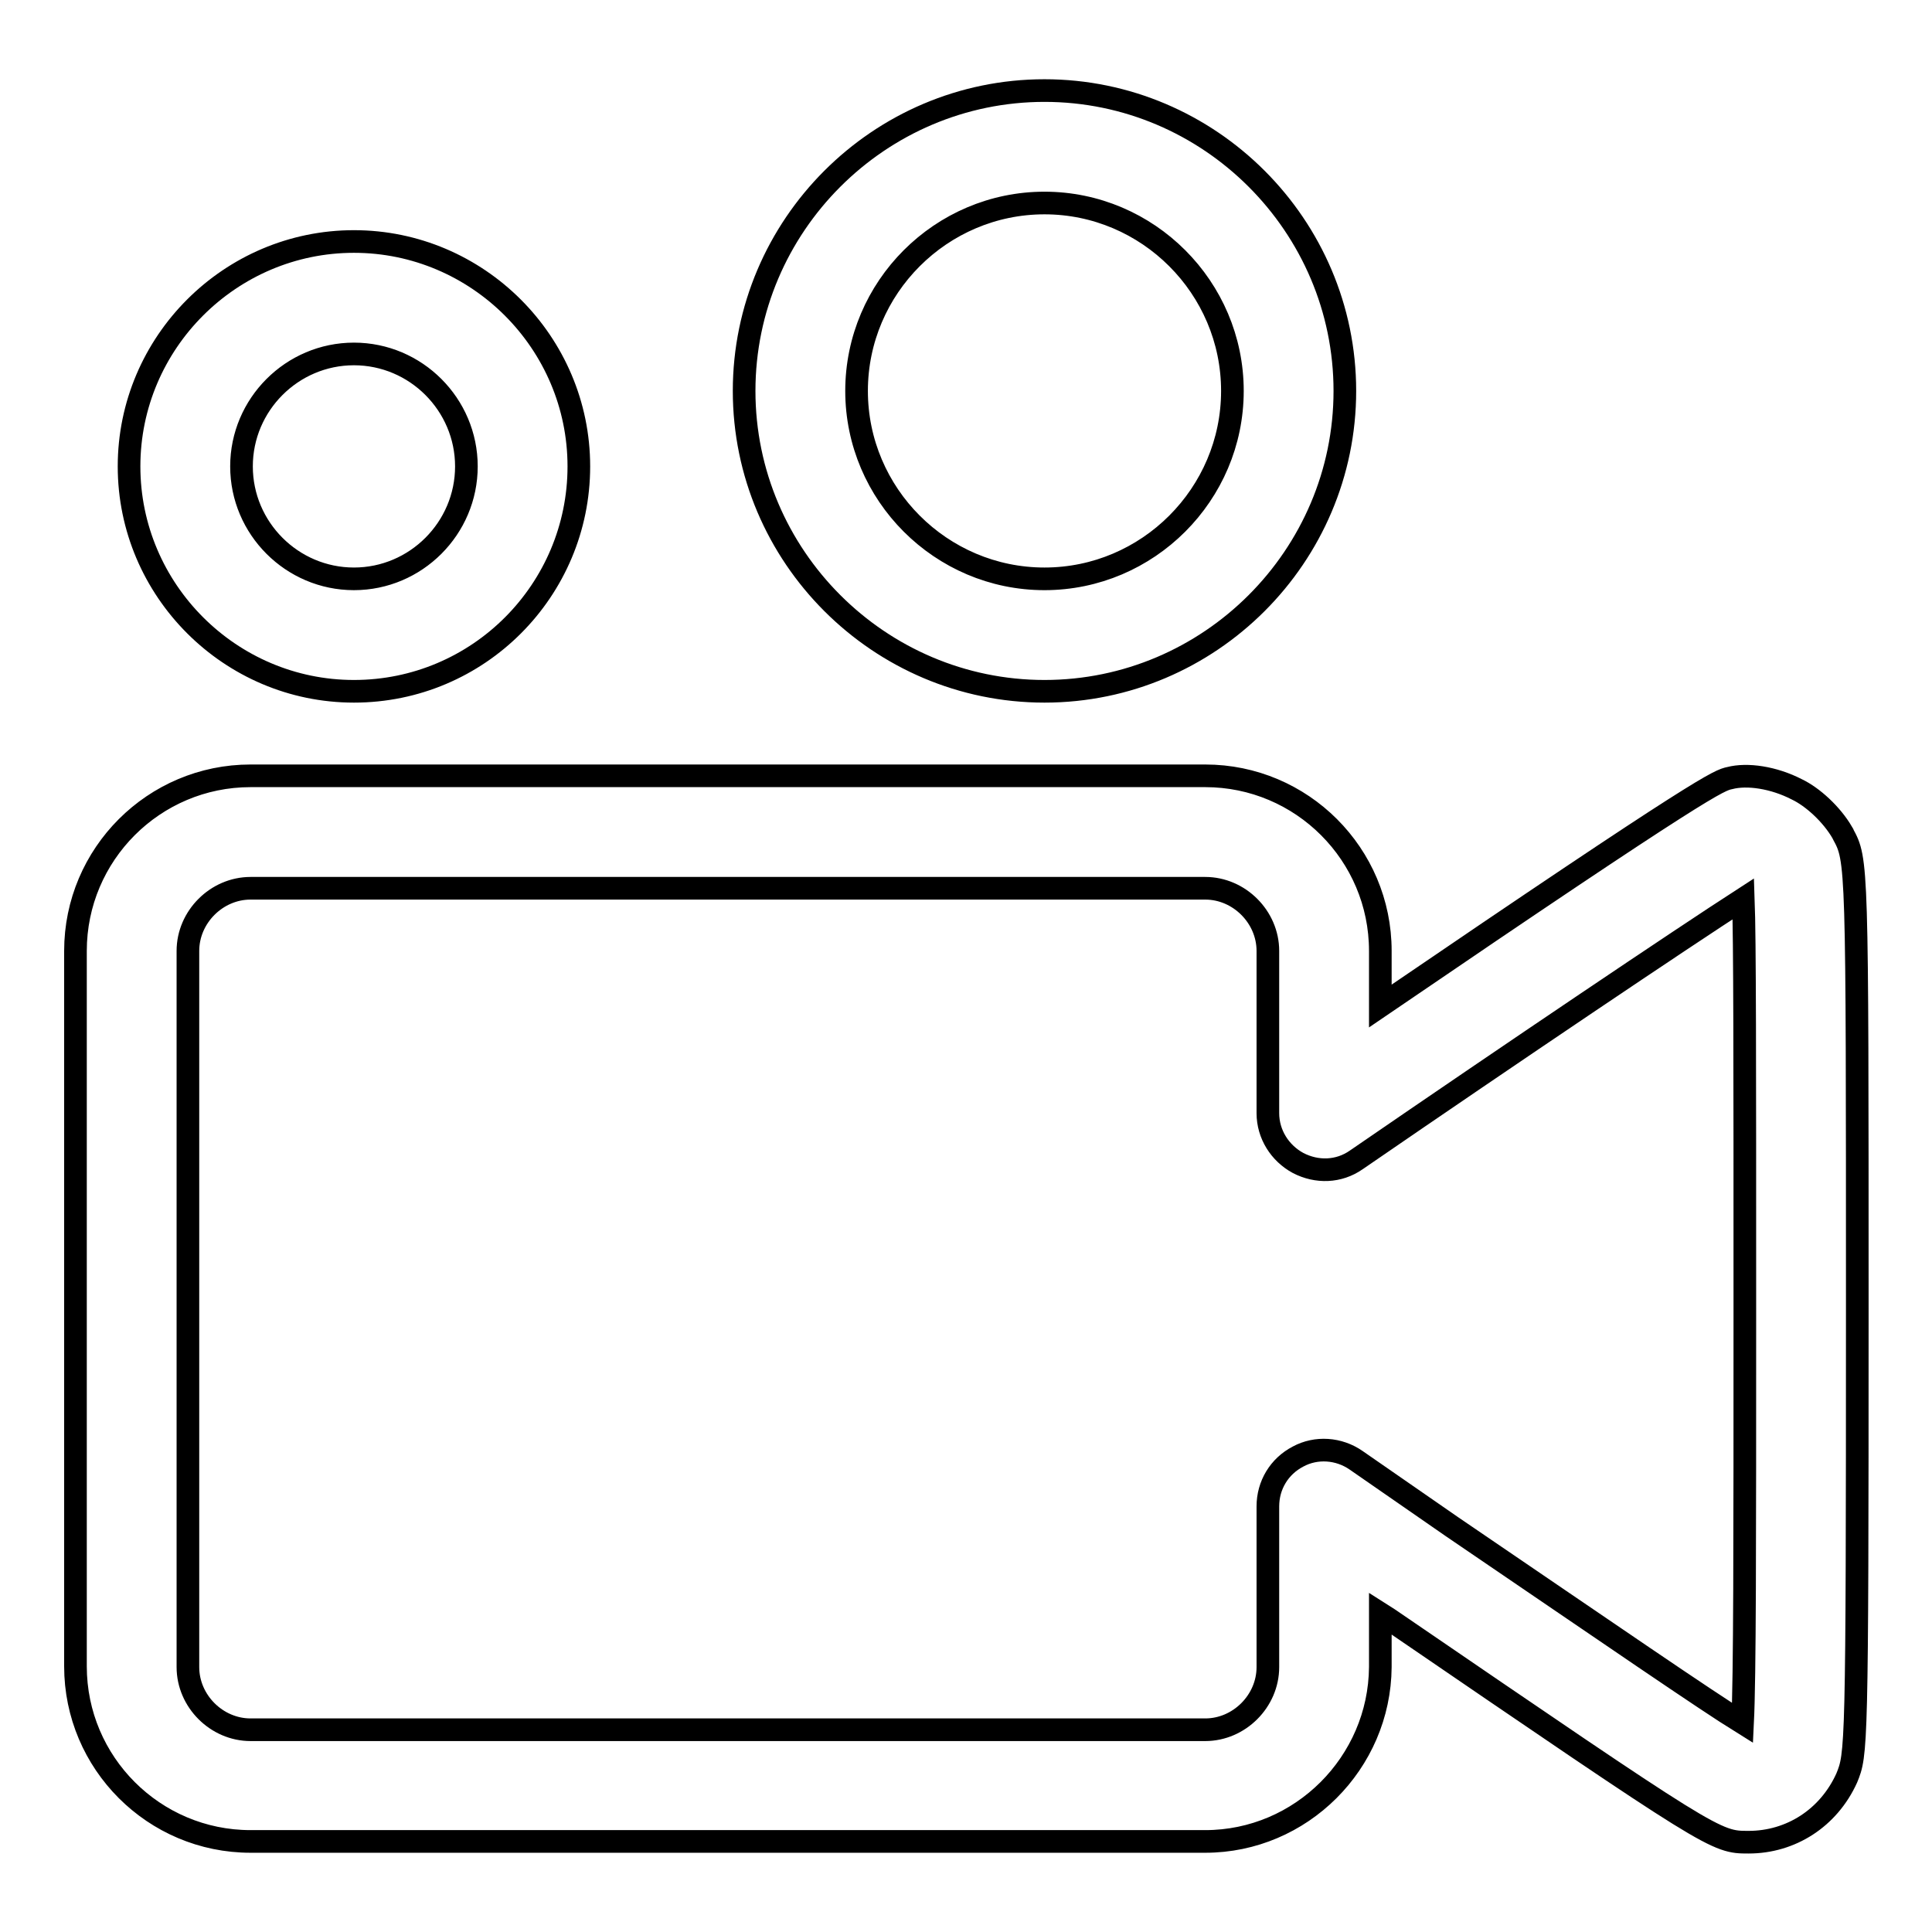 <?xml version="1.0" encoding="utf-8"?>
<!-- Svg Vector Icons : http://www.onlinewebfonts.com/icon -->
<!DOCTYPE svg PUBLIC "-//W3C//DTD SVG 1.1//EN" "http://www.w3.org/Graphics/SVG/1.1/DTD/svg11.dtd">
<svg version="1.1" xmlns="http://www.w3.org/2000/svg" xmlns:xlink="http://www.w3.org/1999/xlink" x="0px" y="0px" viewBox="0 0 256 256" enable-background="new 0 0 256 256" xml:space="preserve">
<g> <path stroke-width="3" fill-opacity="0" stroke="#000000"  d="M159.7,244H33.2C20.4,244,10,233.6,10,220.8V126c0-12.8,10.4-23.2,23.2-23.2h126.5 c12.8,0,23.2,10.4,23.2,23.2v7.3c43.4-29.6,44.9-29.9,46.3-30.2c2.3-0.6,5.8-0.1,8.9,1.5c2.1,1,4.6,3.3,6,5.7 c0,0.1,0.1,0.1,0.1,0.2c1.9,3.5,1.9,3.5,1.9,62.8c0,59-0.1,59.1-1.4,62.3c-2.4,5.3-7.4,8.5-13,8.5c-4.4,0-4.4,0-47.7-29.6l-1.1-0.7 v7.1C182.8,233.6,172.4,244,159.7,244z M33.2,117.7c-4.5,0-8.3,3.8-8.3,8.3v94.9c0,4.5,3.8,8.3,8.3,8.3h126.5 c4.5,0,8.3-3.8,8.3-8.3v-21.3c0-2.8,1.5-5.3,4-6.6c2.4-1.3,5.4-1.1,7.7,0.5l12.7,8.8c21.3,14.5,33.5,22.9,38.5,26 c0.3-6.1,0.3-23.1,0.3-54.9c0-33.6,0-48.8-0.2-54.3c-8.2,5.3-30.2,20.1-51.3,34.6c-2.3,1.6-5.2,1.7-7.7,0.4c-2.4-1.3-4-3.8-4-6.6 V126c0-4.5-3.8-8.3-8.3-8.3L33.2,117.7L33.2,117.7z M46.9,91.6c-16.4,0-29.8-13.4-29.8-29.8C17.1,45.4,30.5,32,46.9,32 c16.4,0,29.8,13.4,29.8,29.8C76.7,78.2,63.4,91.6,46.9,91.6z M46.9,46.9c-8.2,0-14.9,6.7-14.9,14.9c0,8.2,6.7,14.9,14.9,14.9 c8.2,0,14.9-6.7,14.9-14.9C61.8,53.6,55.1,46.9,46.9,46.9z M138.4,91.6c-21.9,0-39.8-17.9-39.8-39.8c0-21.9,17.9-39.8,39.8-39.8 s39.8,17.9,39.8,39.8C178.2,73.7,160.3,91.6,138.4,91.6z M138.4,26.9c-13.7,0-24.9,11.2-24.9,24.9c0,13.7,11.2,24.9,24.9,24.9 s24.9-11.2,24.9-24.9C163.3,38.1,152.1,26.9,138.4,26.9z"/></g>
</svg>